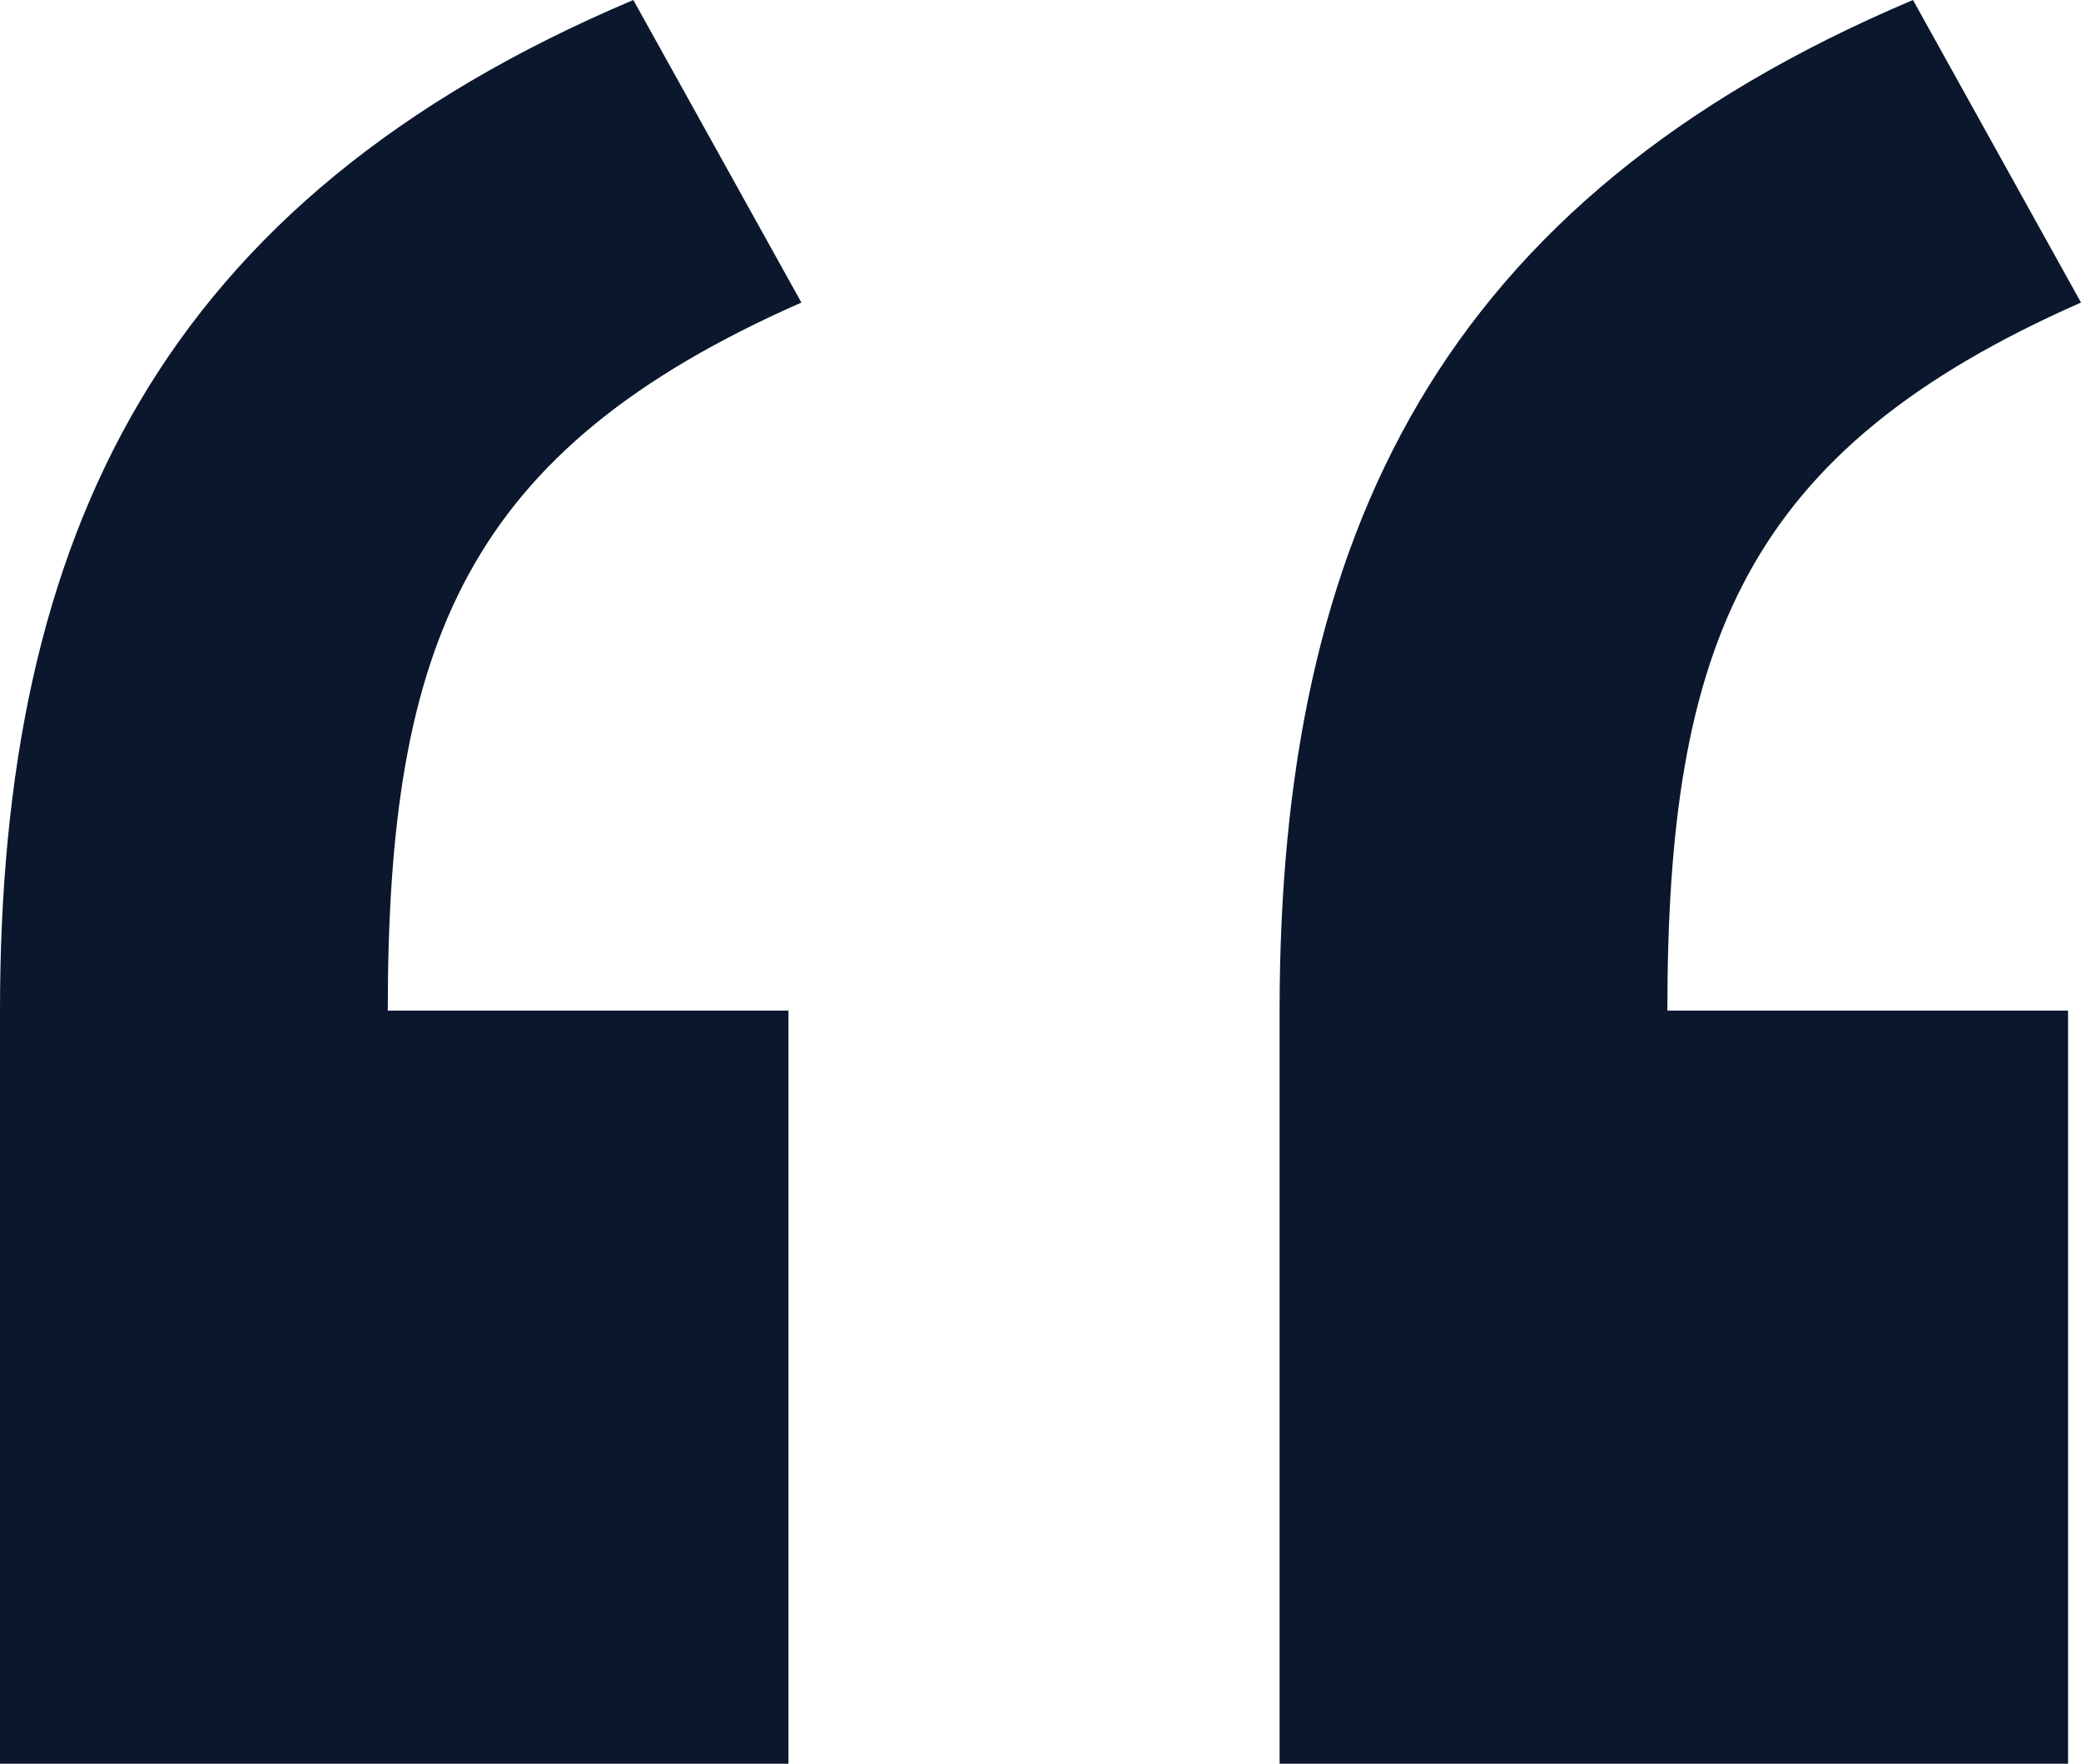 <svg width="59" height="50" viewBox="0 0 59 50" fill="none" xmlns="http://www.w3.org/2000/svg">
<path d="M59 8.577L54.236 0C40.86 5.657 36.279 15.146 36.279 28.65V50H58.633V28.65H47.273C47.273 18.248 49.472 12.774 59 8.577ZM22.721 8.577L17.956 0C4.581 5.657 0 15.146 0 28.65V50H22.354V28.65H10.994C10.994 18.248 13.193 12.774 22.721 8.577Z" fill="#0A172C"/>
</svg>
